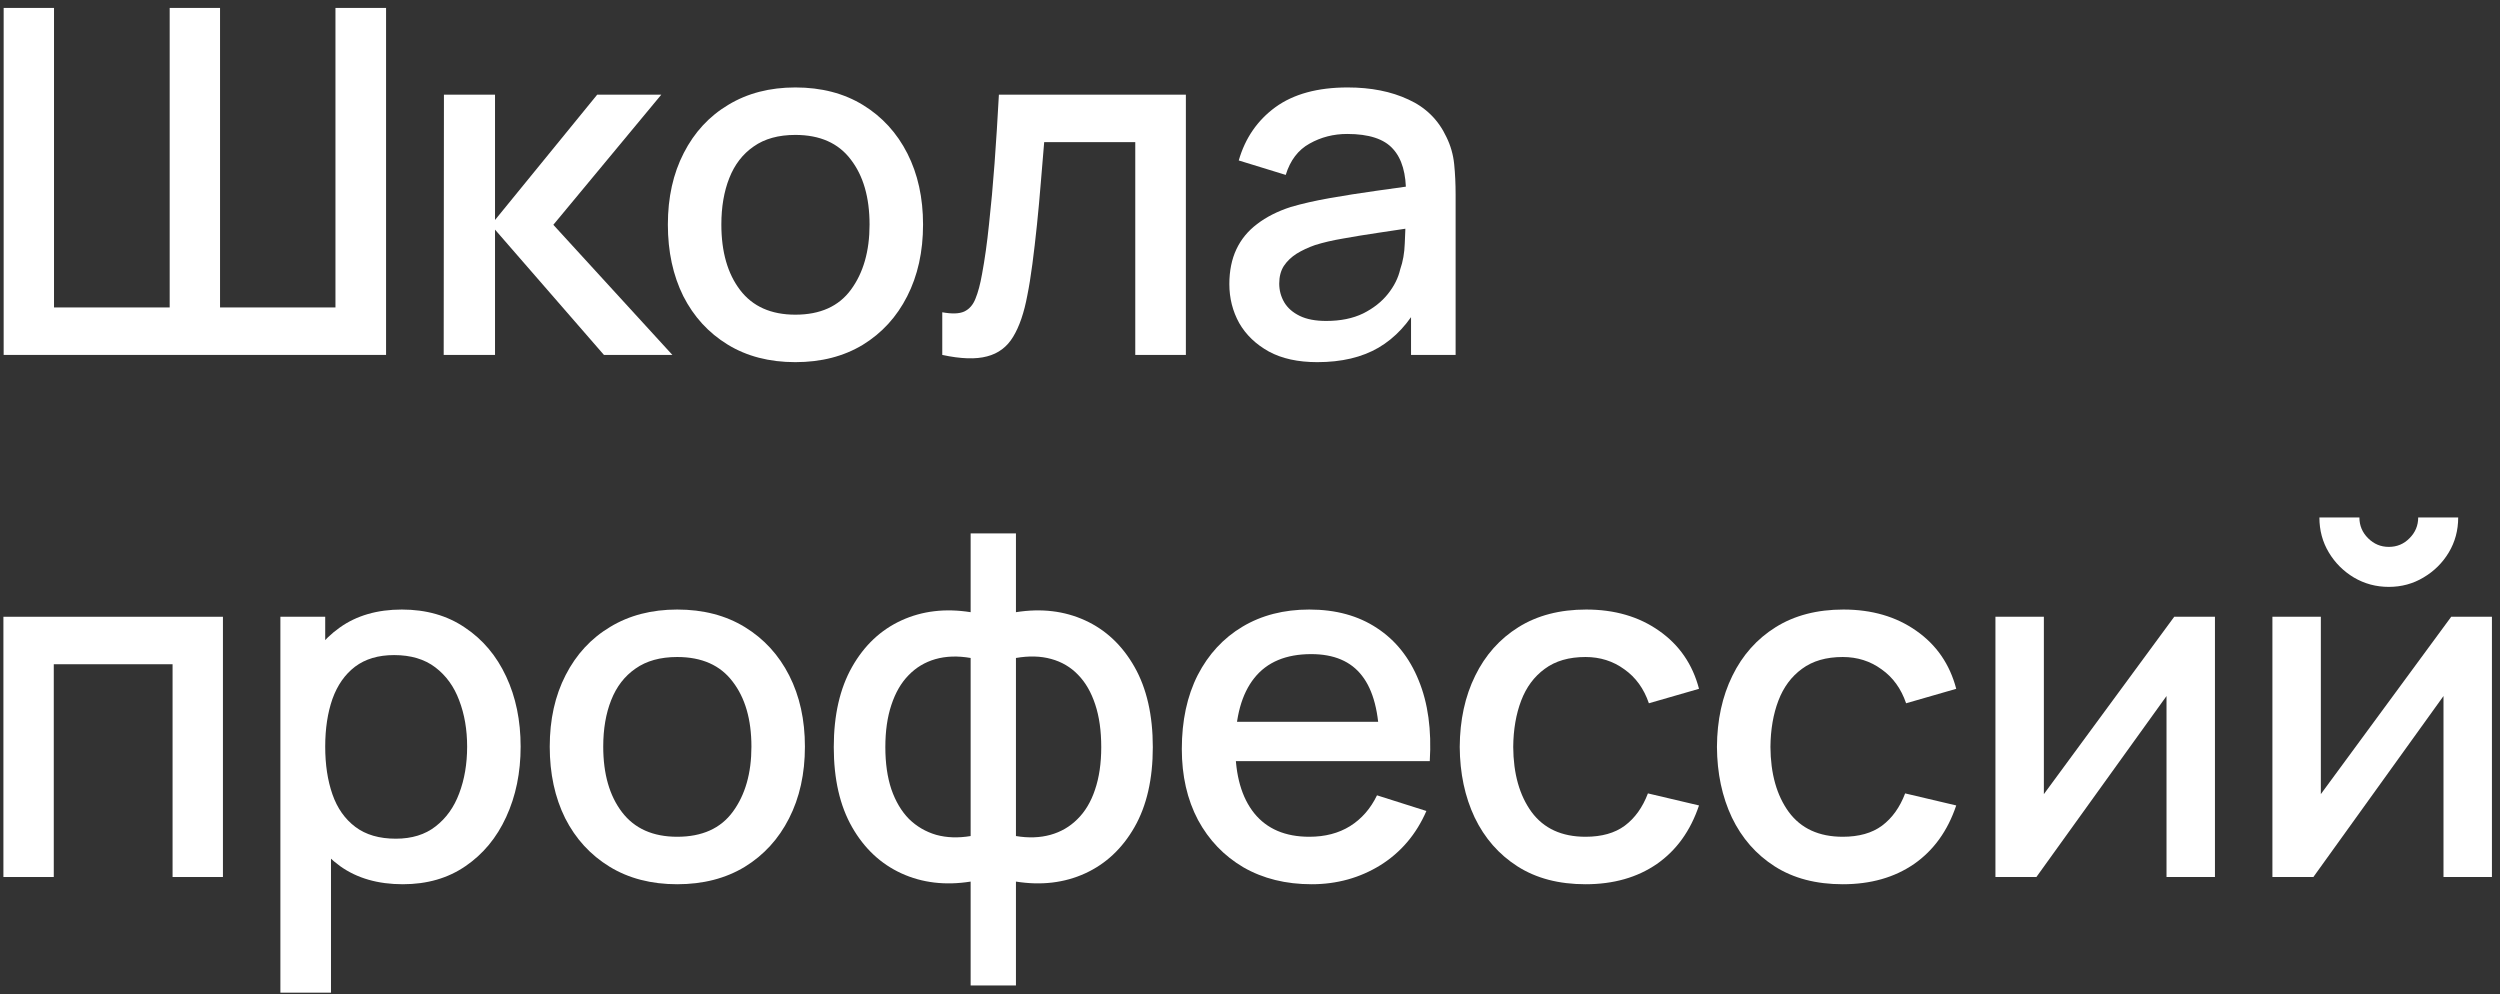 <?xml version="1.0" encoding="UTF-8"?> <svg xmlns="http://www.w3.org/2000/svg" width="249" height="99" viewBox="0 0 249 99" fill="none"><rect x="0" y="0" width="249" height="99" fill="#333333" stroke="none"/> <path d="M0.364 35.35V0.79H5.38V30.622H16.9V0.79H21.916V30.622H33.412V0.79H38.452V35.35H0.364Z" fill="white"></path> <path d="M44.192 35.35L44.216 9.43H49.304V21.91L59.48 9.43H65.864L55.112 22.39L66.968 35.35H60.152L49.304 22.87V35.35H44.192Z" fill="white"></path> <path d="M79.216 36.07C76.624 36.07 74.376 35.486 72.472 34.318C70.567 33.15 69.096 31.542 68.055 29.494C67.031 27.43 66.519 25.054 66.519 22.366C66.519 19.662 67.047 17.286 68.103 15.238C69.159 13.174 70.639 11.574 72.543 10.438C74.448 9.286 76.671 8.71 79.216 8.71C81.808 8.71 84.055 9.294 85.96 10.462C87.864 11.63 89.335 13.238 90.376 15.286C91.415 17.334 91.936 19.694 91.936 22.366C91.936 25.07 91.407 27.454 90.352 29.518C89.311 31.566 87.84 33.174 85.936 34.342C84.031 35.494 81.791 36.07 79.216 36.07ZM79.216 31.342C81.695 31.342 83.543 30.51 84.76 28.846C85.992 27.166 86.608 25.006 86.608 22.366C86.608 19.662 85.984 17.502 84.736 15.886C83.504 14.254 81.663 13.438 79.216 13.438C77.535 13.438 76.151 13.822 75.064 14.59C73.975 15.342 73.168 16.39 72.639 17.734C72.112 19.062 71.847 20.606 71.847 22.366C71.847 25.086 72.472 27.262 73.719 28.894C74.968 30.526 76.799 31.342 79.216 31.342Z" fill="white"></path> <path d="M93.85 35.35V31.102C94.809 31.278 95.537 31.254 96.034 31.03C96.546 30.79 96.921 30.358 97.162 29.734C97.418 29.11 97.633 28.302 97.809 27.31C98.082 25.854 98.314 24.198 98.505 22.342C98.713 20.47 98.897 18.446 99.058 16.27C99.218 14.094 99.362 11.814 99.49 9.43H118.113V35.35H113.073V14.158H104.001C103.905 15.422 103.793 16.766 103.665 18.19C103.553 19.598 103.425 20.998 103.281 22.39C103.137 23.782 102.985 25.086 102.825 26.302C102.665 27.518 102.497 28.558 102.321 29.422C102.001 31.15 101.529 32.526 100.905 33.55C100.297 34.558 99.433 35.206 98.314 35.494C97.194 35.798 95.706 35.75 93.85 35.35Z" fill="white"></path> <path d="M131.203 36.07C129.283 36.07 127.675 35.718 126.379 35.014C125.083 34.294 124.099 33.35 123.427 32.182C122.771 30.998 122.443 29.702 122.443 28.294C122.443 26.982 122.675 25.83 123.139 24.838C123.603 23.846 124.291 23.006 125.203 22.318C126.115 21.614 127.235 21.046 128.563 20.614C129.715 20.278 131.019 19.982 132.475 19.726C133.931 19.47 135.459 19.23 137.059 19.006C138.675 18.782 140.275 18.558 141.859 18.334L140.035 19.342C140.067 17.31 139.635 15.806 138.739 14.83C137.859 13.838 136.339 13.342 134.179 13.342C132.819 13.342 131.571 13.662 130.435 14.302C129.299 14.926 128.507 15.966 128.059 17.422L123.379 15.982C124.019 13.758 125.235 11.99 127.027 10.678C128.835 9.366 131.235 8.71 134.227 8.71C136.547 8.71 138.563 9.11 140.275 9.91C142.003 10.694 143.267 11.942 144.067 13.654C144.483 14.502 144.739 15.398 144.835 16.342C144.931 17.286 144.979 18.302 144.979 19.39V35.35H140.539V29.422L141.403 30.19C140.331 32.174 138.963 33.654 137.299 34.63C135.651 35.59 133.619 36.07 131.203 36.07ZM132.091 31.966C133.515 31.966 134.739 31.718 135.763 31.222C136.787 30.71 137.611 30.062 138.235 29.278C138.859 28.494 139.267 27.678 139.459 26.83C139.731 26.062 139.883 25.198 139.915 24.238C139.963 23.278 139.987 22.51 139.987 21.934L141.619 22.534C140.035 22.774 138.595 22.99 137.299 23.182C136.003 23.374 134.827 23.566 133.771 23.758C132.731 23.934 131.803 24.15 130.987 24.406C130.299 24.646 129.683 24.934 129.139 25.27C128.611 25.606 128.187 26.014 127.867 26.494C127.563 26.974 127.411 27.558 127.411 28.246C127.411 28.918 127.579 29.542 127.915 30.118C128.251 30.678 128.763 31.126 129.451 31.462C130.139 31.798 131.019 31.966 132.091 31.966Z" fill="white"></path> <path d="M0.34 87.35V61.43H22.204V87.35H17.188V66.158H5.356V87.35H0.34Z" fill="white"></path> <path d="M40.119 88.07C37.639 88.07 35.559 87.47 33.879 86.27C32.199 85.054 30.927 83.414 30.063 81.35C29.199 79.286 28.767 76.958 28.767 74.366C28.767 71.774 29.191 69.446 30.039 67.382C30.903 65.318 32.167 63.694 33.831 62.51C35.511 61.31 37.575 60.71 40.023 60.71C42.455 60.71 44.551 61.31 46.311 62.51C48.087 63.694 49.455 65.318 50.415 67.382C51.375 69.43 51.855 71.758 51.855 74.366C51.855 76.958 51.375 79.294 50.415 81.374C49.471 83.438 48.119 85.07 46.359 86.27C44.615 87.47 42.535 88.07 40.119 88.07ZM27.927 98.87V61.43H32.391V80.078H32.967V98.87H27.927ZM39.423 83.534C41.023 83.534 42.343 83.126 43.383 82.31C44.439 81.494 45.223 80.398 45.735 79.022C46.263 77.63 46.527 76.078 46.527 74.366C46.527 72.67 46.263 71.134 45.735 69.758C45.223 68.382 44.431 67.286 43.359 66.47C42.287 65.654 40.919 65.246 39.255 65.246C37.687 65.246 36.391 65.63 35.367 66.398C34.359 67.166 33.607 68.238 33.111 69.614C32.631 70.99 32.391 72.574 32.391 74.366C32.391 76.158 32.631 77.742 33.111 79.118C33.591 80.494 34.351 81.574 35.391 82.358C36.431 83.142 37.775 83.534 39.423 83.534Z" fill="white"></path> <path d="M67.45 88.07C64.858 88.07 62.61 87.486 60.706 86.318C58.802 85.15 57.33 83.542 56.29 81.494C55.266 79.43 54.754 77.054 54.754 74.366C54.754 71.662 55.282 69.286 56.338 67.238C57.394 65.174 58.874 63.574 60.778 62.438C62.682 61.286 64.906 60.71 67.45 60.71C70.042 60.71 72.29 61.294 74.194 62.462C76.098 63.63 77.57 65.238 78.61 67.286C79.65 69.334 80.17 71.694 80.17 74.366C80.17 77.07 79.642 79.454 78.586 81.518C77.546 83.566 76.074 85.174 74.17 86.342C72.266 87.494 70.026 88.07 67.45 88.07ZM67.45 83.342C69.93 83.342 71.778 82.51 72.994 80.846C74.226 79.166 74.842 77.006 74.842 74.366C74.842 71.662 74.218 69.502 72.97 67.886C71.738 66.254 69.898 65.438 67.45 65.438C65.77 65.438 64.386 65.822 63.298 66.59C62.21 67.342 61.402 68.39 60.874 69.734C60.346 71.062 60.082 72.606 60.082 74.366C60.082 77.086 60.706 79.262 61.954 80.894C63.202 82.526 65.034 83.342 67.45 83.342Z" fill="white"></path> <path d="M96.676 98.15V87.806C94.148 88.206 91.852 87.934 89.788 86.99C87.724 86.046 86.084 84.51 84.868 82.382C83.652 80.254 83.044 77.598 83.044 74.414C83.044 71.23 83.652 68.566 84.868 66.422C86.084 64.278 87.724 62.734 89.788 61.79C91.852 60.846 94.148 60.574 96.676 60.974V53.126H101.188V60.974C103.716 60.574 106.012 60.846 108.076 61.79C110.14 62.734 111.78 64.278 112.996 66.422C114.212 68.566 114.82 71.23 114.82 74.414C114.82 77.598 114.212 80.254 112.996 82.382C111.78 84.51 110.14 86.046 108.076 86.99C106.012 87.934 103.716 88.206 101.188 87.806V98.15H96.676ZM96.676 83.27V65.534C95.38 65.31 94.204 65.35 93.148 65.654C92.108 65.958 91.22 66.494 90.484 67.262C89.748 68.014 89.18 68.998 88.78 70.214C88.38 71.414 88.18 72.814 88.18 74.414C88.18 76.014 88.38 77.414 88.78 78.614C89.196 79.814 89.78 80.798 90.532 81.566C91.3 82.318 92.204 82.846 93.244 83.15C94.284 83.438 95.428 83.478 96.676 83.27ZM101.188 83.27C102.436 83.478 103.58 83.438 104.62 83.15C105.66 82.862 106.556 82.342 107.308 81.59C108.076 80.838 108.66 79.862 109.06 78.662C109.476 77.446 109.684 76.03 109.684 74.414C109.684 72.782 109.484 71.366 109.084 70.166C108.684 68.95 108.116 67.966 107.38 67.214C106.644 66.446 105.748 65.918 104.692 65.63C103.652 65.342 102.484 65.31 101.188 65.534V83.27Z" fill="white"></path> <path d="M130.645 88.07C128.069 88.07 125.805 87.51 123.853 86.39C121.917 85.254 120.405 83.678 119.317 81.662C118.245 79.63 117.709 77.278 117.709 74.606C117.709 71.774 118.237 69.318 119.293 67.238C120.365 65.158 121.853 63.55 123.757 62.414C125.661 61.278 127.877 60.71 130.405 60.71C133.045 60.71 135.293 61.326 137.149 62.558C139.005 63.774 140.389 65.51 141.301 67.766C142.229 70.022 142.597 72.702 142.405 75.806H137.389V73.982C137.357 70.974 136.781 68.75 135.661 67.31C134.557 65.87 132.869 65.15 130.597 65.15C128.085 65.15 126.197 65.942 124.933 67.526C123.669 69.11 123.037 71.398 123.037 74.39C123.037 77.238 123.669 79.446 124.933 81.014C126.197 82.566 128.021 83.342 130.405 83.342C131.973 83.342 133.325 82.99 134.461 82.286C135.613 81.566 136.509 80.542 137.149 79.214L142.069 80.774C141.061 83.094 139.533 84.894 137.485 86.174C135.437 87.438 133.157 88.07 130.645 88.07ZM121.405 75.806V71.894H139.909V75.806H121.405Z" fill="white"></path> <path d="M157.917 88.07C155.261 88.07 153.005 87.478 151.149 86.294C149.293 85.11 147.869 83.486 146.877 81.422C145.901 79.358 145.405 77.014 145.389 74.39C145.405 71.718 145.917 69.358 146.925 67.31C147.933 65.246 149.373 63.63 151.245 62.462C153.117 61.294 155.365 60.71 157.989 60.71C160.821 60.71 163.237 61.414 165.237 62.822C167.253 64.23 168.581 66.158 169.221 68.606L164.229 70.046C163.733 68.59 162.917 67.462 161.781 66.662C160.661 65.846 159.373 65.438 157.917 65.438C156.269 65.438 154.917 65.83 153.861 66.614C152.805 67.382 152.021 68.438 151.509 69.782C150.997 71.126 150.733 72.662 150.717 74.39C150.733 77.062 151.341 79.222 152.541 80.87C153.757 82.518 155.549 83.342 157.917 83.342C159.533 83.342 160.837 82.974 161.829 82.238C162.837 81.486 163.605 80.414 164.133 79.022L169.221 80.222C168.373 82.75 166.973 84.694 165.021 86.054C163.069 87.398 160.701 88.07 157.917 88.07Z" fill="white"></path> <path d="M183.536 88.07C180.88 88.07 178.624 87.478 176.768 86.294C174.912 85.11 173.488 83.486 172.496 81.422C171.52 79.358 171.024 77.014 171.008 74.39C171.024 71.718 171.536 69.358 172.544 67.31C173.552 65.246 174.992 63.63 176.864 62.462C178.736 61.294 180.984 60.71 183.608 60.71C186.44 60.71 188.856 61.414 190.856 62.822C192.872 64.23 194.2 66.158 194.84 68.606L189.848 70.046C189.352 68.59 188.536 67.462 187.4 66.662C186.28 65.846 184.992 65.438 183.536 65.438C181.888 65.438 180.536 65.83 179.48 66.614C178.424 67.382 177.64 68.438 177.128 69.782C176.616 71.126 176.352 72.662 176.336 74.39C176.352 77.062 176.96 79.222 178.16 80.87C179.376 82.518 181.168 83.342 183.536 83.342C185.152 83.342 186.456 82.974 187.448 82.238C188.456 81.486 189.224 80.414 189.752 79.022L194.84 80.222C193.992 82.75 192.592 84.694 190.64 86.054C188.688 87.398 186.32 88.07 183.536 88.07Z" fill="white"></path> <path d="M220.609 61.43V87.35H215.785V69.326L202.825 87.35H198.745V61.43H203.569V79.094L216.553 61.43H220.609Z" fill="white"></path> <path d="M237.924 58.454C236.66 58.454 235.5 58.142 234.444 57.518C233.404 56.894 232.572 56.062 231.948 55.022C231.324 53.982 231.012 52.822 231.012 51.542H234.996C234.996 52.342 235.284 53.03 235.86 53.606C236.436 54.182 237.124 54.47 237.924 54.47C238.74 54.47 239.428 54.182 239.988 53.606C240.564 53.03 240.852 52.342 240.852 51.542H244.836C244.836 52.822 244.524 53.982 243.9 55.022C243.276 56.062 242.436 56.894 241.38 57.518C240.34 58.142 239.188 58.454 237.924 58.454ZM248.196 61.43V87.35H243.372V69.326L230.412 87.35H226.332V61.43H231.156V79.094L244.14 61.43H248.196Z" fill="white"></path> </svg> 